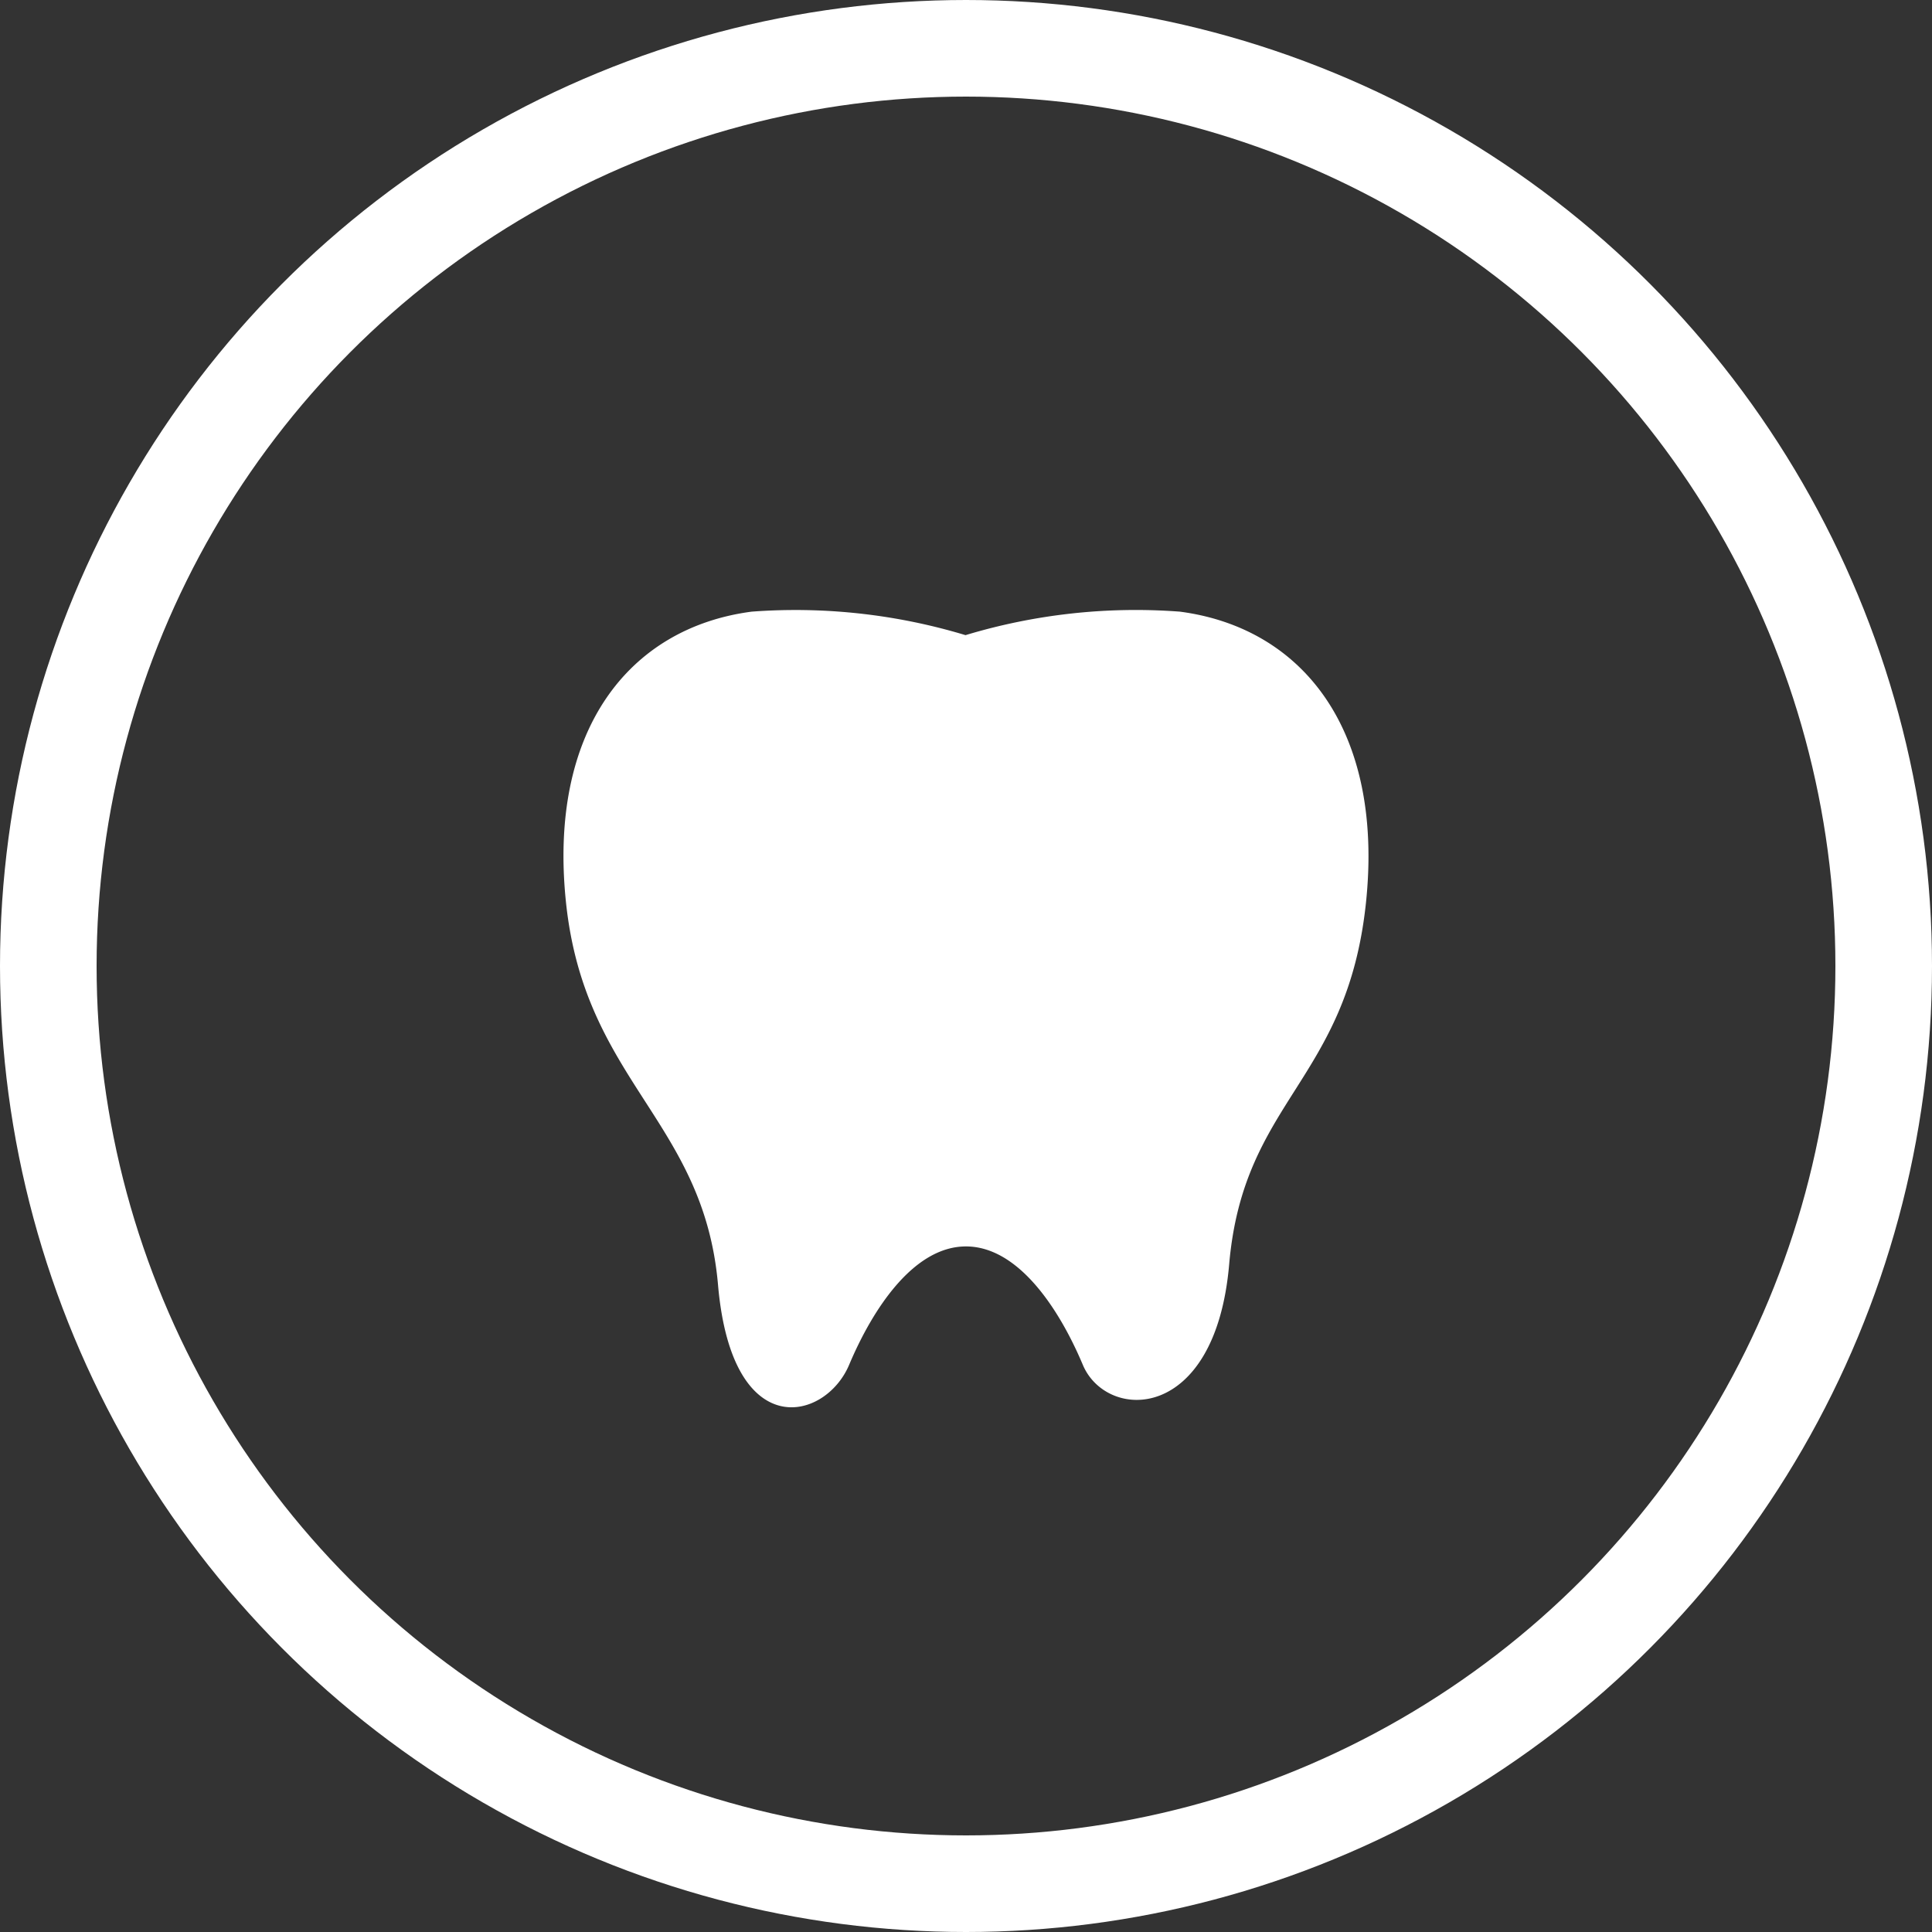 <svg xmlns="http://www.w3.org/2000/svg" xmlns:xlink="http://www.w3.org/1999/xlink" width="60" height="60" viewBox="0 0 60 60">
  <rect x="0" y="0" width="60" height="60" fill="#333333" stroke="none"/>
  <defs>
    <clipPath id="clip-path">
      <rect id="長方形_136" data-name="長方形 136" width="25" height="27.658" transform="translate(0 0)" fill="#fff"/>
    </clipPath>
  </defs>
  <g id="グループ_1143" data-name="グループ 1143" transform="translate(-181.5 -1018.278)">
    <g id="グループ_379" data-name="グループ 379" transform="translate(199 1037.221)" clip-path="url(#clip-path)">
      <path id="パス_473" data-name="パス 473" d="M19.141.052a18.275,18.275,0,0,0-6.655.73A18.251,18.251,0,0,0,5.847.052C2.025.553-.49,3.751.081,9.107.674,14.659,4.354,15.851,4.8,20.961c.431,4.951,3.332,4.236,4.071,2.483s2.011-3.678,3.629-3.678,2.891,1.923,3.629,3.677,4.114,1.83,4.545-3.121c.443-5.113,3.655-5.667,4.247-11.216C25.488,3.751,22.97.553,19.141.052" transform="translate(-0.001 0)" fill="#fff"/>
    </g>
    <g id="楕円形_43" data-name="楕円形 43" transform="translate(181.5 1018.278)" fill="none" stroke="#fff" stroke-width="3">
      <circle cx="30" cy="30" r="30" stroke="none"/>
      <circle cx="30" cy="30" r="28.5" fill="none"/>
    </g>
  </g>
</svg>
